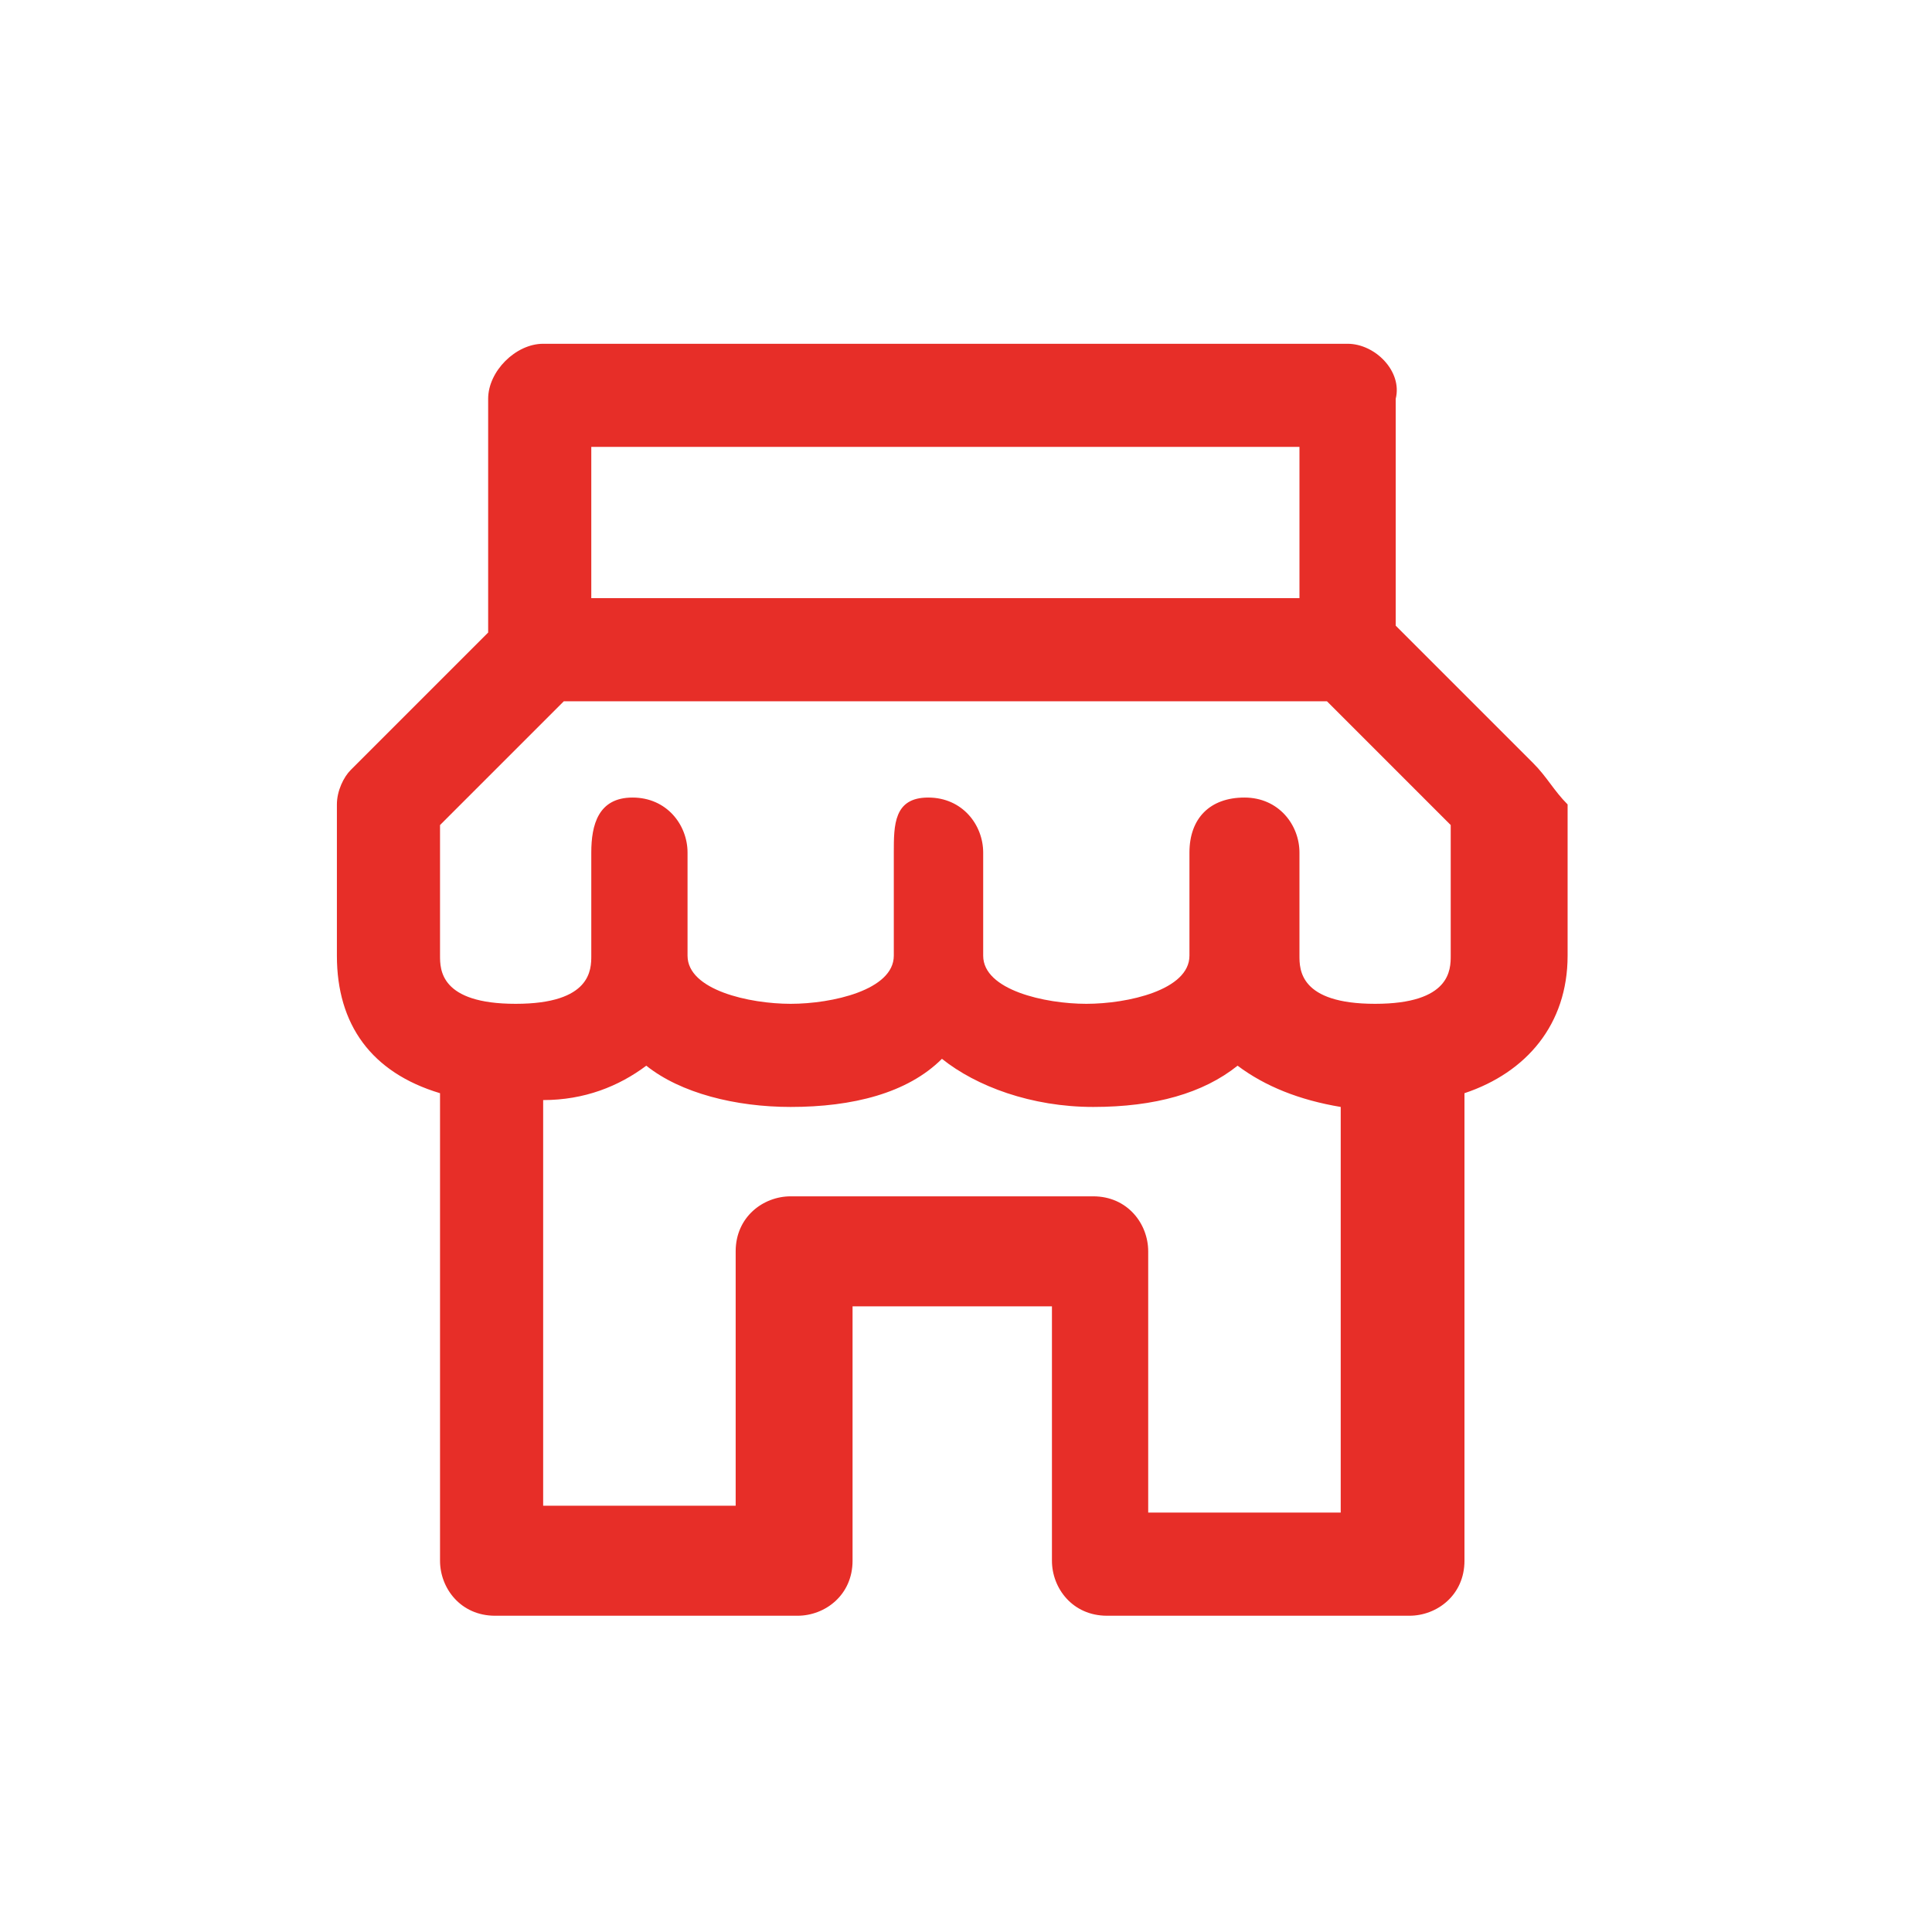 <?xml version="1.0" encoding="utf-8"?>
<!-- Generator: Adobe Illustrator 26.3.1, SVG Export Plug-In . SVG Version: 6.00 Build 0)  -->
<svg version="1.1" id="Calque_8" xmlns="http://www.w3.org/2000/svg" xmlns:xlink="http://www.w3.org/1999/xlink" x="0px" y="0px"
	 viewBox="0 0 28.1 28.1" style="enable-background:new 0 0 28.1 28.1;" xml:space="preserve">
<style type="text/css">
	.st0{fill:#E72E28;}
</style>
<path class="st0" d="M22.3,11.1l-2-2V5.8C20.4,5.4,20,5,19.6,5H7.9C7.5,5,7.1,5.4,7.1,5.8v3.4l-2,2c-0.1,0.1-0.2,0.3-0.2,0.5v2.2
	c0,1,0.5,1.7,1.5,2v6.8c0,0.4,0.3,0.8,0.8,0.8h4.4c0.4,0,0.8-0.3,0.8-0.8V19h2.9v3.7c0,0.4,0.3,0.8,0.8,0.8h4.4
	c0.4,0,0.8-0.3,0.8-0.8v-6.8c0.9-0.3,1.5-1,1.5-2v-2.2C22.6,11.5,22.5,11.3,22.3,11.1z M18.9,6.5v2.2H8.6V6.5H18.9z M6.4,12l1.8-1.8
	h11.1l1.8,1.8v1.9c0,0.2,0,0.7-1.1,0.7c-1.1,0-1.1-0.5-1.1-0.7v-1.5c0-0.4-0.3-0.8-0.8-0.8s-0.8,0.3-0.8,0.8v1.5
	c0,0.5-0.9,0.7-1.5,0.7c-0.6,0-1.5-0.2-1.5-0.7v-1.5c0-0.4-0.3-0.8-0.8-0.8S13,12,13,12.4v1.5c0,0.5-0.9,0.7-1.5,0.7
	s-1.5-0.2-1.5-0.7v-1.5c0-0.4-0.3-0.8-0.8-0.8S8.6,12,8.6,12.4v1.5c0,0.2,0,0.7-1.1,0.7s-1.1-0.5-1.1-0.7V12z M16.7,21.9v-3.7
	c0-0.4-0.3-0.8-0.8-0.8h-4.4c-0.4,0-0.8,0.3-0.8,0.8v3.7H7.9V16C8.5,16,9,15.8,9.4,15.5c0.5,0.4,1.3,0.6,2.1,0.6
	c0.9,0,1.7-0.2,2.2-0.7c0.5,0.4,1.3,0.7,2.2,0.7c0.9,0,1.6-0.2,2.1-0.6c0.4,0.3,0.9,0.5,1.5,0.6v5.9H16.7z"/>
</svg>
